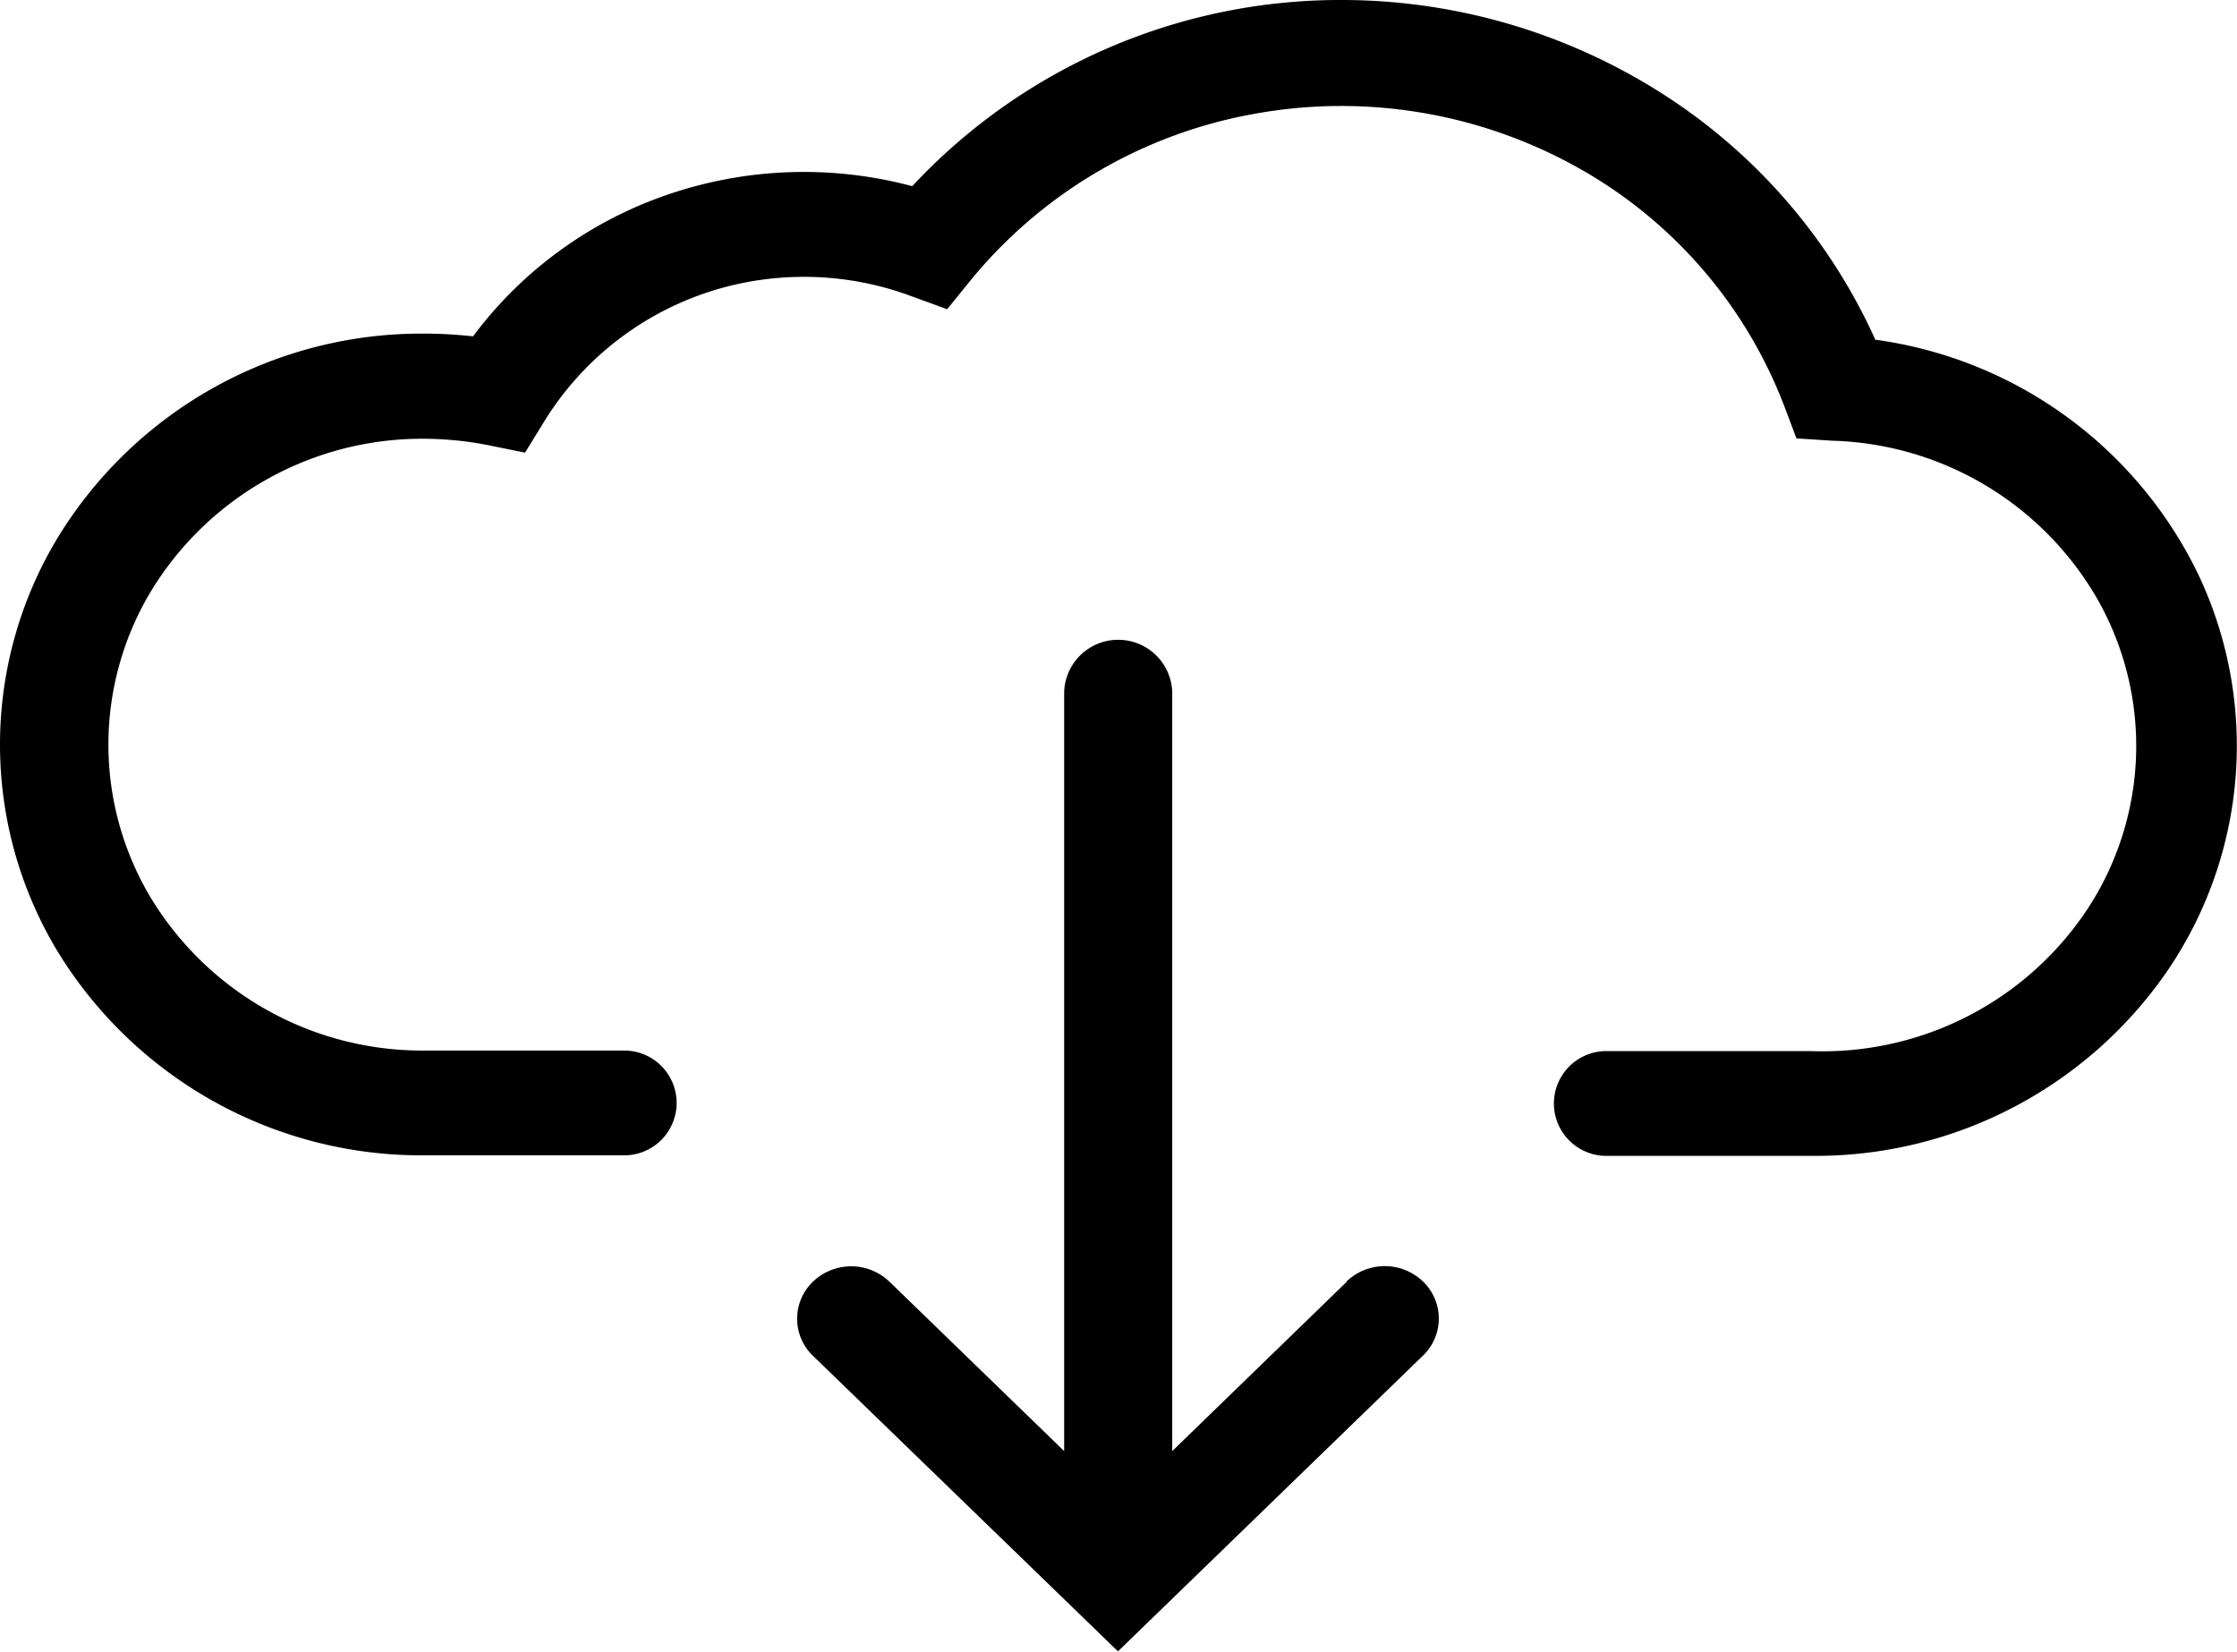 <svg id="Group_448" data-name="Group 448" xmlns="http://www.w3.org/2000/svg" xmlns:xlink="http://www.w3.org/1999/xlink" width="25.236" height="18.633" viewBox="0 0 25.236 18.633">
  <defs>
    <clipPath id="clip-path">
      <rect id="Rectangle_63" data-name="Rectangle 63" width="25.236" height="18.633" fill="none"/>
    </clipPath>
  </defs>
  <g id="Group_447" data-name="Group 447" clip-path="url(#clip-path)">
    <path id="Path_182" data-name="Path 182" d="M176.4,148.09,174.431,150v-8.566a.61.61,0,0,0-1.219,0V150l-1.971-1.911a.624.624,0,0,0-.863,0,.579.579,0,0,0,0,.836l3.441,3.334,3.441-3.336a.579.579,0,0,0,0-.836.624.624,0,0,0-.863,0Z" transform="translate(-161.207 -133.632)"/>
    <path id="Path_183" data-name="Path 183" d="M21.151,3.821a6.426,6.426,0,0,0-2.415-2.775A6.723,6.723,0,0,0,15.15,0a6.6,6.6,0,0,0-4.859,2.1,4.739,4.739,0,0,0-2.755.094,4.593,4.593,0,0,0-2.2,1.6,5.043,5.043,0,0,0-.553-.031A4.808,4.808,0,0,0,.64,6.083a4.512,4.512,0,0,0,0,4.633,4.809,4.809,0,0,0,4.139,2.316H7.042a.591.591,0,1,0,0-1.182H4.779A3.581,3.581,0,0,1,1.7,10.125a3.36,3.36,0,0,1,0-3.451A3.581,3.581,0,0,1,4.779,4.949,3.832,3.832,0,0,1,5.5,5.02l.423.086.222-.361A3.432,3.432,0,0,1,8.768,3.136a3.468,3.468,0,0,1,1.5.2l.417.152.275-.339h0a5.355,5.355,0,0,1,3.148-1.857,5.472,5.472,0,0,1,3.638.569A5.21,5.21,0,0,1,20.13,4.584l.136.361.4.026h0A3.566,3.566,0,0,1,23.68,6.791a3.354,3.354,0,0,1-.117,3.442,3.584,3.584,0,0,1-3.134,1.623H18.121a.591.591,0,1,0,0,1.182h2.326a4.816,4.816,0,0,0,4.024-2.117A4.509,4.509,0,0,0,24.809,6.5a4.761,4.761,0,0,0-3.658-2.669Z" transform="translate(0 0)"/>
  </g>
</svg>
